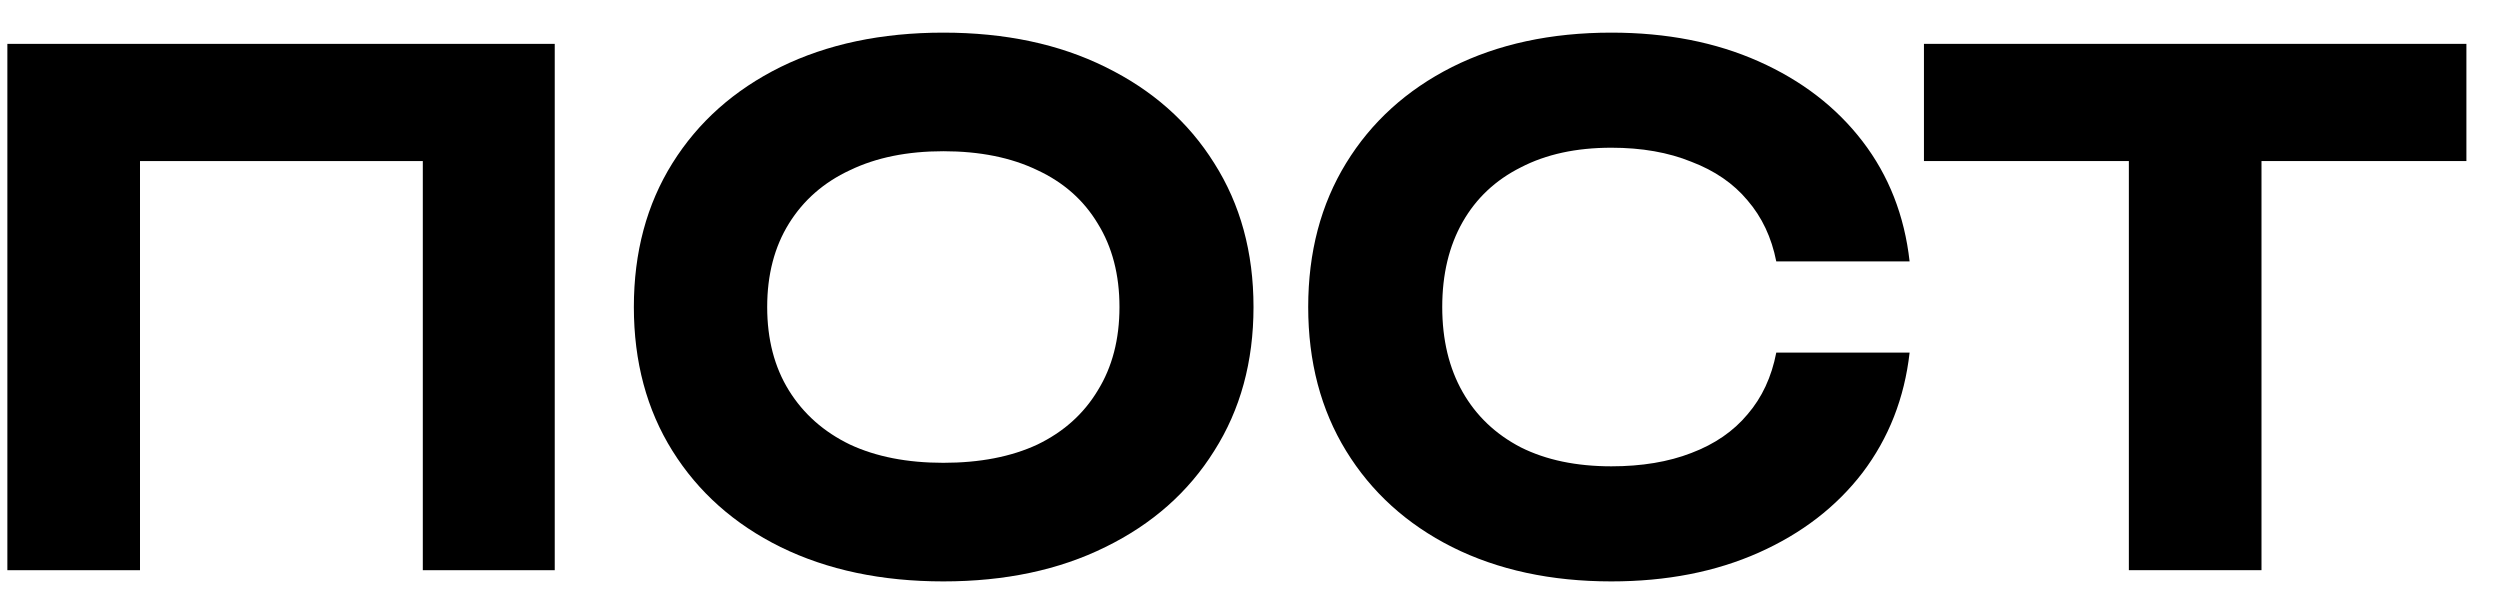 <?xml version="1.0" encoding="UTF-8"?> <svg xmlns="http://www.w3.org/2000/svg" width="57" height="14" viewBox="0 0 57 14" fill="none"><path d="M12.648 1V13H9.64V2.312L11.016 3.672H1.832L3.192 2.312V13H0.168V1H12.648Z" fill="black"></path><path d="M21.508 13.256C20.1 13.256 18.863 12.995 17.796 12.472C16.74 11.95 15.919 11.219 15.332 10.28C14.745 9.341 14.452 8.248 14.452 7C14.452 5.752 14.745 4.659 15.332 3.72C15.919 2.781 16.74 2.051 17.796 1.528C18.863 1.005 20.1 0.744 21.508 0.744C22.916 0.744 24.148 1.005 25.204 1.528C26.271 2.051 27.097 2.781 27.684 3.72C28.281 4.659 28.58 5.752 28.58 7C28.58 8.248 28.281 9.341 27.684 10.28C27.097 11.219 26.271 11.95 25.204 12.472C24.148 12.995 22.916 13.256 21.508 13.256ZM21.508 10.552C22.34 10.552 23.055 10.414 23.652 10.136C24.249 9.848 24.708 9.437 25.028 8.904C25.359 8.371 25.524 7.736 25.524 7C25.524 6.264 25.359 5.629 25.028 5.096C24.708 4.563 24.249 4.157 23.652 3.88C23.055 3.592 22.34 3.448 21.508 3.448C20.687 3.448 19.977 3.592 19.38 3.88C18.783 4.157 18.319 4.563 17.988 5.096C17.657 5.629 17.492 6.264 17.492 7C17.492 7.736 17.657 8.371 17.988 8.904C18.319 9.437 18.783 9.848 19.38 10.136C19.977 10.414 20.687 10.552 21.508 10.552Z" fill="black"></path><path d="M43.539 8.04C43.422 9.075 43.064 9.987 42.467 10.776C41.87 11.555 41.08 12.163 40.099 12.6C39.118 13.037 37.998 13.256 36.739 13.256C35.363 13.256 34.152 12.995 33.107 12.472C32.072 11.95 31.267 11.219 30.691 10.28C30.115 9.341 29.827 8.248 29.827 7C29.827 5.752 30.115 4.659 30.691 3.72C31.267 2.781 32.072 2.051 33.107 1.528C34.152 1.005 35.363 0.744 36.739 0.744C37.998 0.744 39.118 0.963 40.099 1.4C41.08 1.837 41.87 2.445 42.467 3.224C43.064 4.003 43.422 4.915 43.539 5.96H40.499C40.392 5.416 40.174 4.952 39.843 4.568C39.523 4.184 39.096 3.891 38.563 3.688C38.04 3.475 37.432 3.368 36.739 3.368C35.939 3.368 35.251 3.517 34.675 3.816C34.099 4.104 33.656 4.52 33.347 5.064C33.038 5.608 32.883 6.253 32.883 7C32.883 7.747 33.038 8.392 33.347 8.936C33.656 9.48 34.099 9.901 34.675 10.2C35.251 10.488 35.939 10.632 36.739 10.632C37.432 10.632 38.04 10.531 38.563 10.328C39.096 10.126 39.523 9.832 39.843 9.448C40.174 9.064 40.392 8.595 40.499 8.04H43.539Z" fill="black"></path><path d="M48.538 2.328H51.562V13H48.538V2.328ZM43.866 1H56.234V3.672H43.866V1Z" fill="black"></path></svg> 